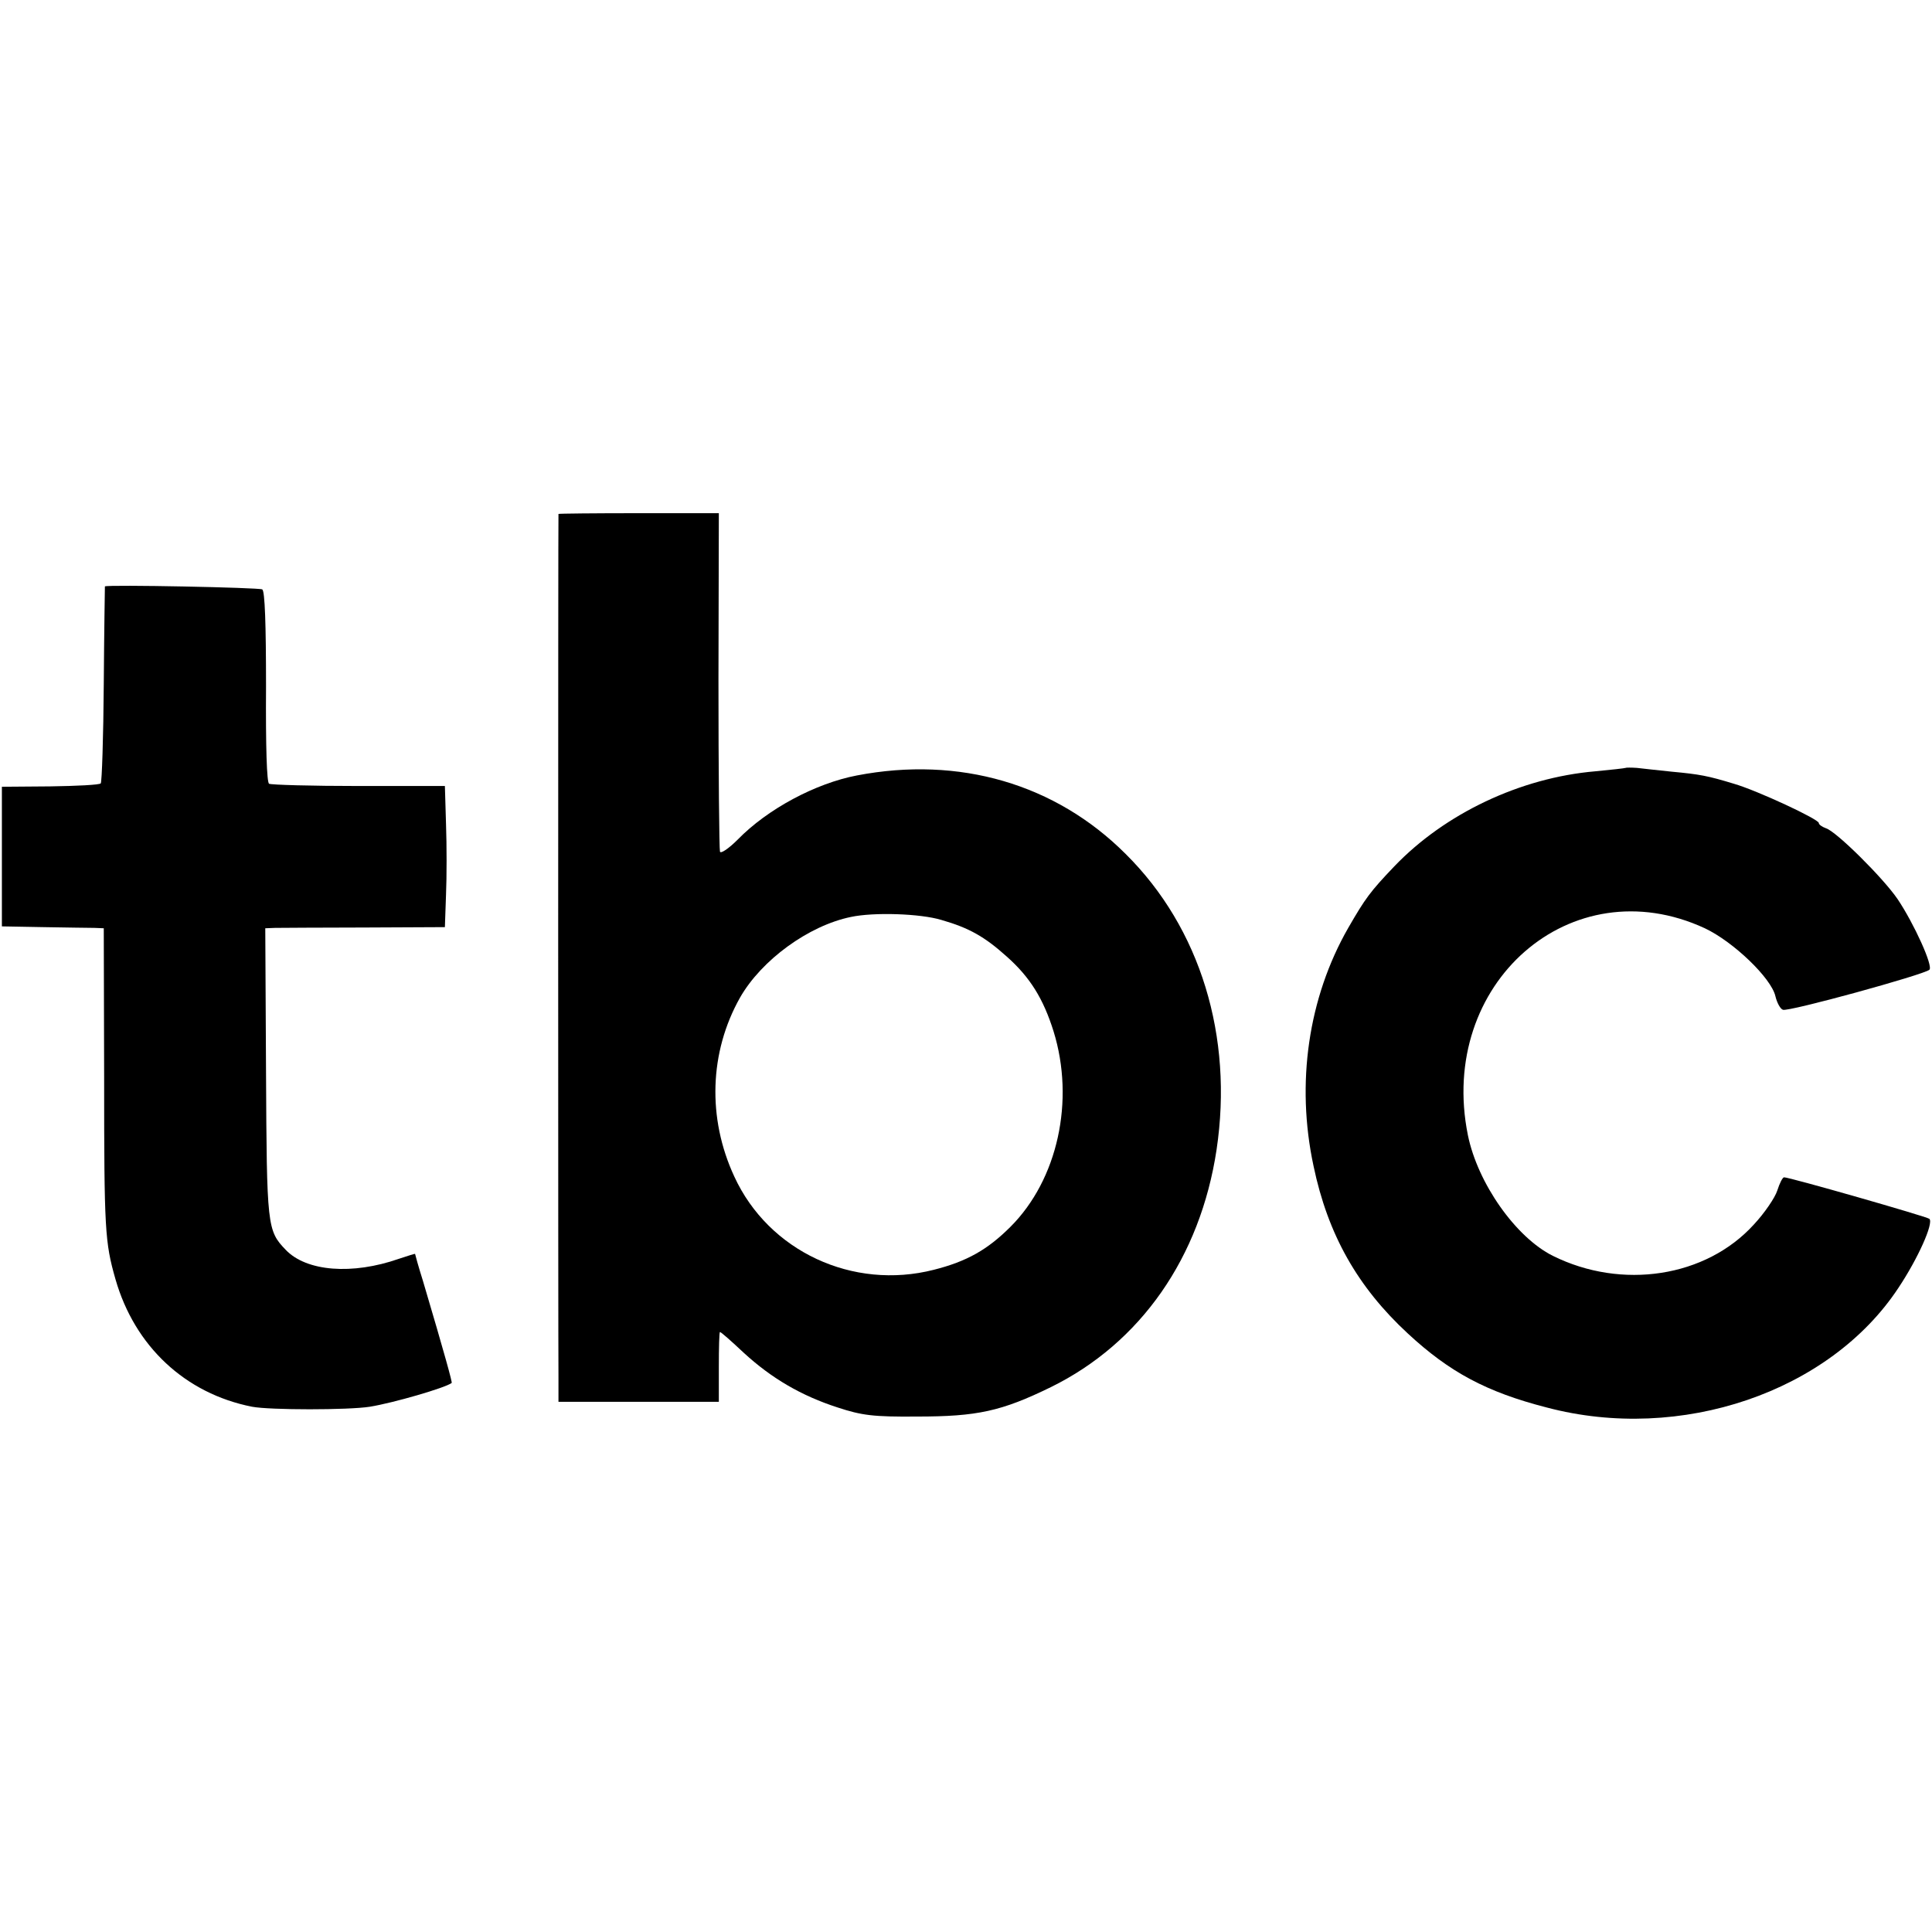 <?xml version="1.0" standalone="no"?>
<!DOCTYPE svg PUBLIC "-//W3C//DTD SVG 20010904//EN"
 "http://www.w3.org/TR/2001/REC-SVG-20010904/DTD/svg10.dtd">
<svg version="1.0" xmlns="http://www.w3.org/2000/svg"
 width="512pt" height="512pt" viewBox="0 0 512 512"
 preserveAspectRatio="xMidYMid meet">
<g transform="translate(0,512) scale(0.1,-0.1)"
fill="#000000" stroke="none">
<path d="M1480 3758 c-1 -4 -1 -2208 0 -2288 l0 -65 213 0 212 0 0 93 c0 50 1
92 3 92 3 0 31 -25 63 -55 74 -68 153 -114 249 -145 64 -21 94 -25 210 -24
160 0 224 14 355 78 238 117 396 344 439 629 45 300 -43 588 -241 784 -186
186 -441 260 -712 208 -110 -21 -237 -89 -316 -170 -24 -24 -45 -38 -47 -32
-2 7 -4 211 -4 455 l1 442 -212 0 c-117 0 -213 -1 -213 -2z m1015 -1076 c73
-21 114 -44 173 -97 62 -55 97 -112 124 -198 57 -184 11 -393 -114 -518 -61
-61 -116 -92 -203 -114 -215 -55 -438 49 -529 247 -72 155 -66 330 15 474 57
100 182 191 294 214 61 13 184 9 240 -8z"/>
<path d="M278 3566 c0 -1 -2 -117 -3 -259 -1 -141 -5 -260 -8 -263 -3 -4 -64
-7 -134 -8 l-128 -1 0 -185 0 -185 110 -2 c61 -1 121 -2 135 -2 l25 -1 1 -398
c0 -402 2 -434 30 -532 51 -178 185 -303 362 -338 48 -9 255 -9 312 0 62 10
200 50 217 63 2 1 -17 71 -76 270 -12 38 -21 71 -21 72 0 1 -19 -5 -43 -13
-123 -43 -245 -34 -300 24 -49 51 -50 62 -52 470 l-2 382 26 1 c14 0 121 1
238 1 l212 1 3 86 c2 47 2 131 0 187 l-3 101 -228 0 c-125 0 -232 3 -238 6 -6
4 -9 98 -8 257 0 166 -3 254 -10 258 -7 5 -408 13 -417 8z"/>
<path d="M4308 3085 c-2 -1 -38 -5 -80 -9 -199 -17 -399 -112 -533 -252 -64
-67 -77 -85 -122 -163 -106 -185 -139 -412 -92 -631 38 -182 117 -321 250
-444 110 -102 208 -155 368 -196 355 -94 750 41 932 317 52 78 94 172 82 183
-7 6 -370 110 -385 110 -4 0 -12 -16 -18 -35 -6 -19 -34 -60 -62 -90 -127
-140 -350 -174 -533 -83 -98 49 -199 192 -225 320 -81 402 274 712 628 548 76
-36 176 -132 187 -180 4 -17 13 -34 20 -36 14 -6 374 93 388 106 11 9 -41 123
-84 187 -38 56 -163 180 -190 188 -11 4 -19 10 -19 14 0 10 -163 86 -225 104
-69 21 -90 25 -165 32 -36 4 -77 8 -92 10 -15 1 -29 1 -30 0z"/>
</g>
</svg>
